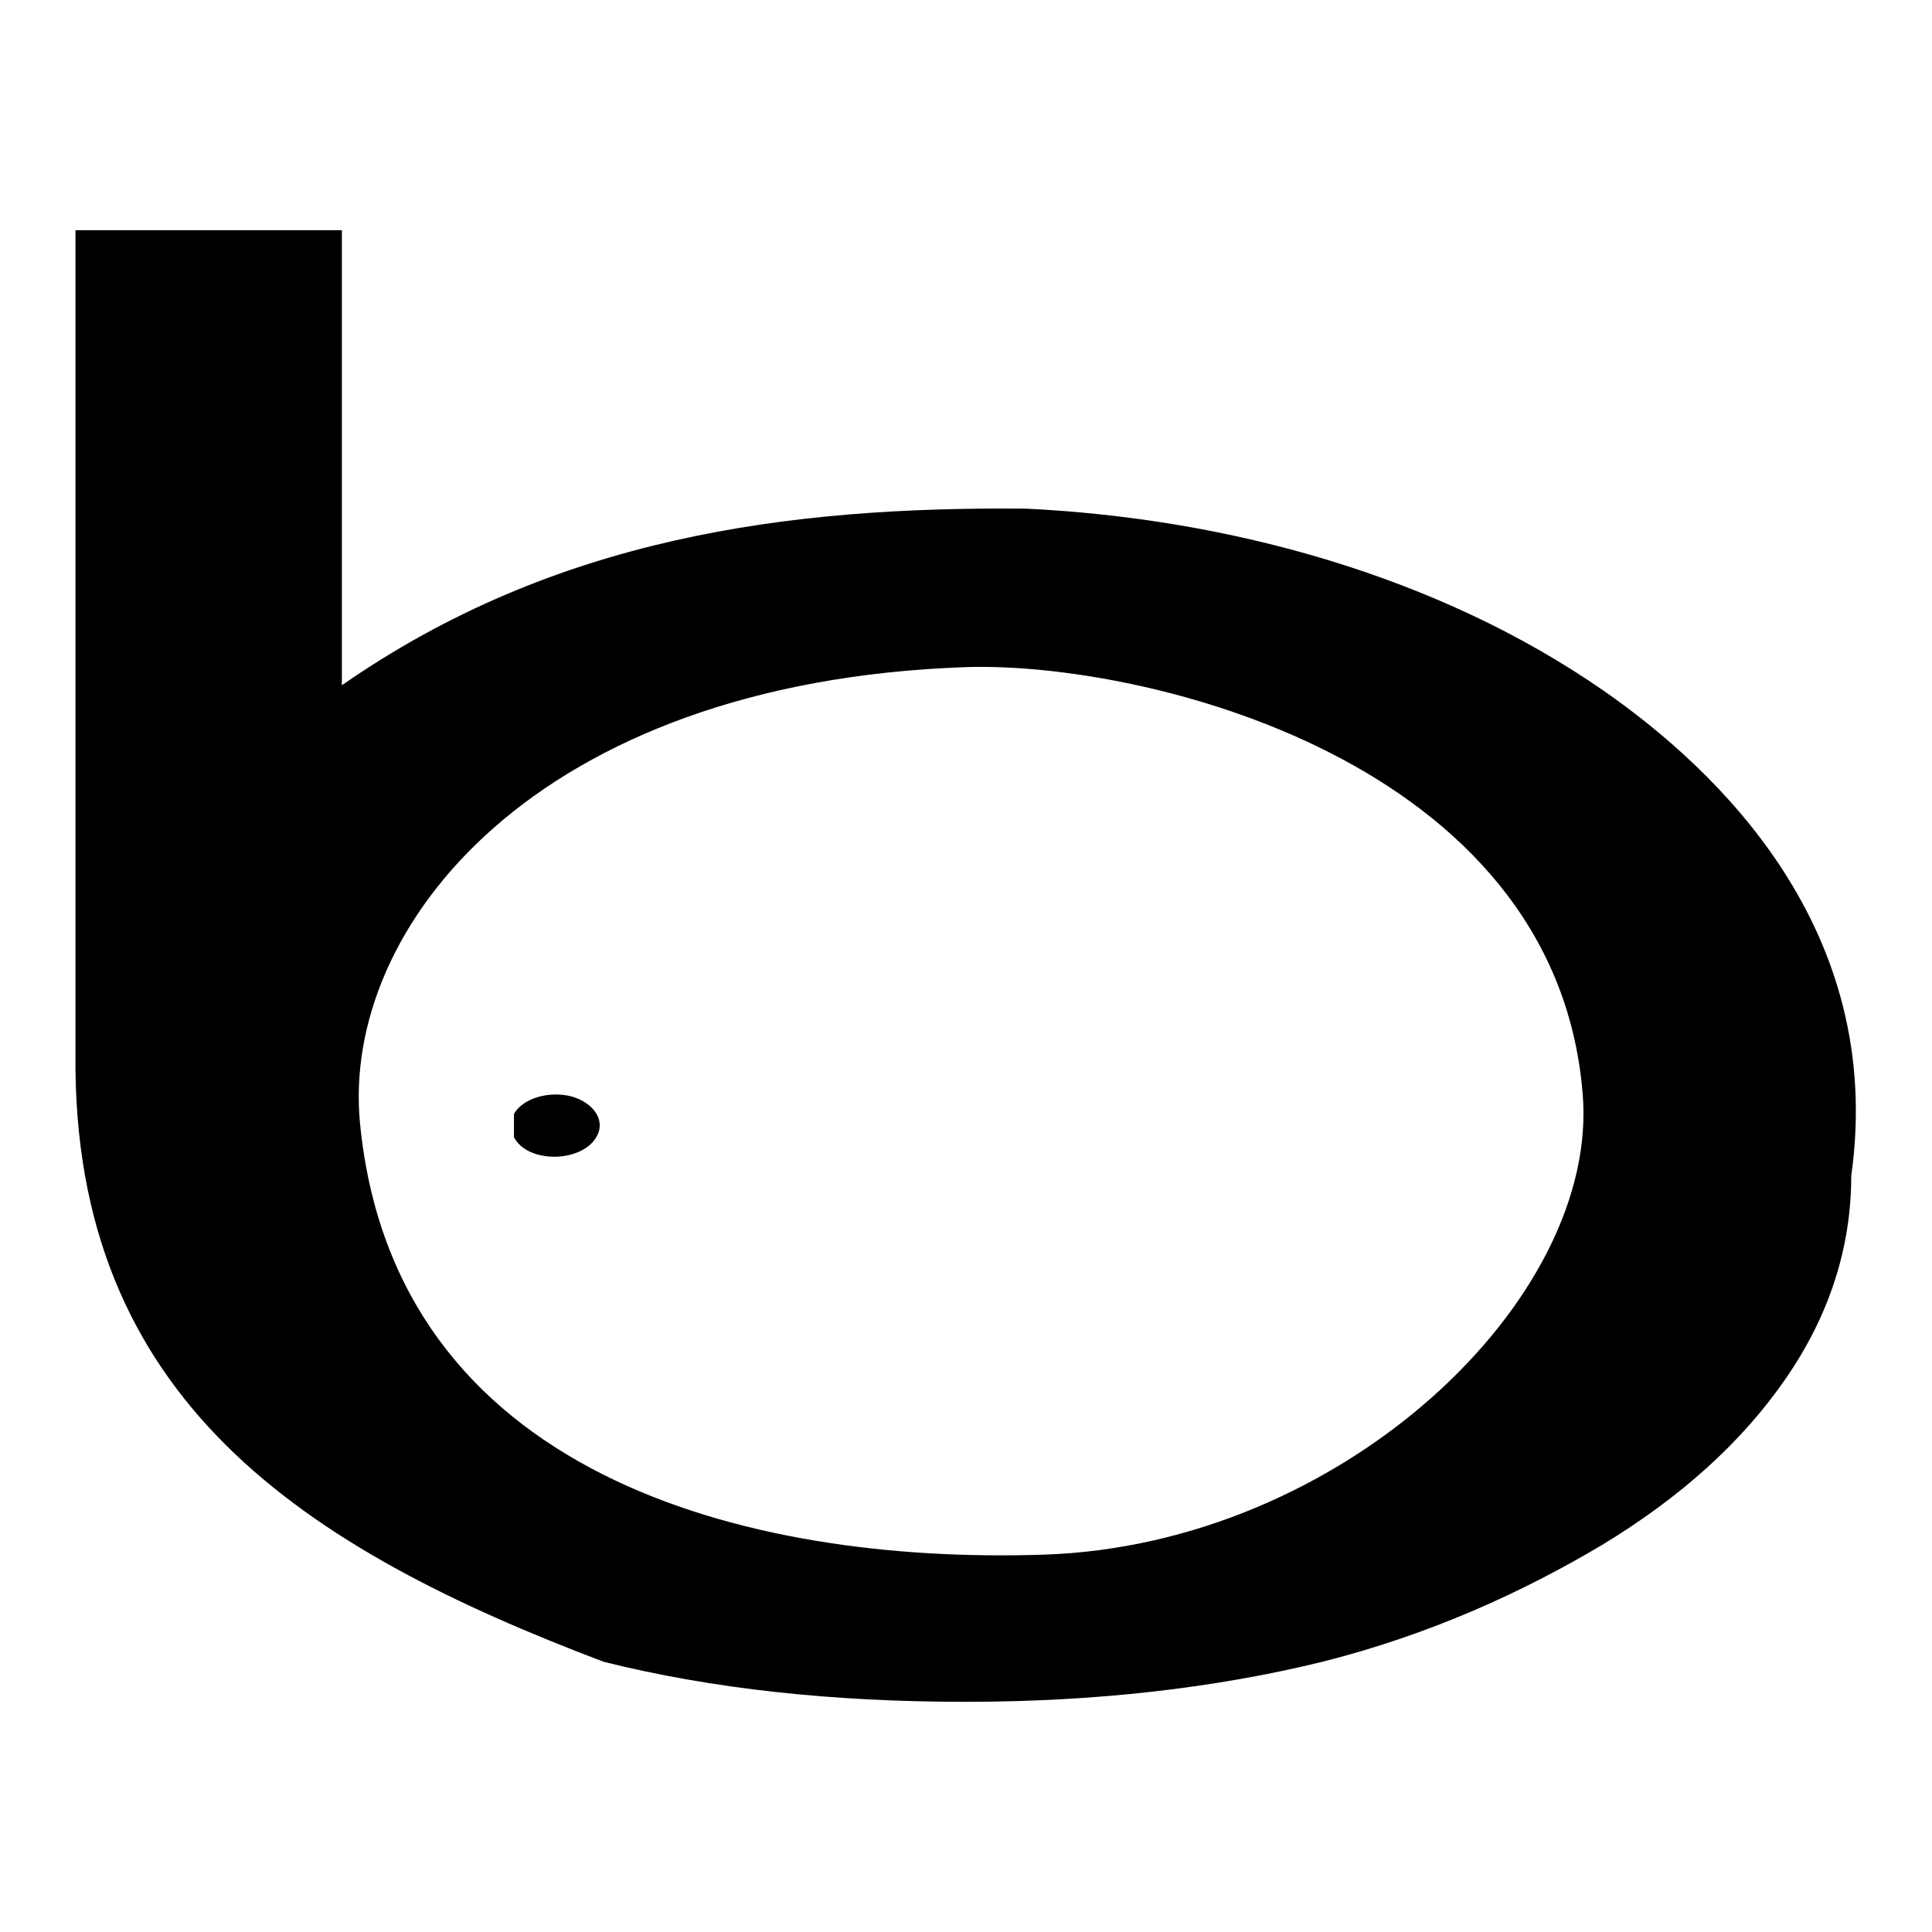 <?xml version="1.0" encoding="utf-8"?>
<!-- Svg Vector Icons : http://www.onlinewebfonts.com/icon -->
<!DOCTYPE svg PUBLIC "-//W3C//DTD SVG 1.1//EN" "http://www.w3.org/Graphics/SVG/1.1/DTD/svg11.dtd">
<svg version="1.1" xmlns="http://www.w3.org/2000/svg" xmlns:xlink="http://www.w3.org/1999/xlink" x="0px" y="0px" viewBox="0 0 256 256" enable-background="new 0 0 256 256" xml:space="preserve">
<g><g><path fill="#000000" d="M68.1,147.6c1.2-2.1,4.7-3.1,7.7-2.3c3,0.9,4.5,3.3,3.2,5.4c-1.2,2.1-4.7,3.1-7.7,2.3c-1.5-0.4-2.6-1.2-3.2-2.3V147.6z"/><path fill="#000000" d="M212.6,91.6c-22-15.3-49.8-22.9-76.6-24.2c-31.7-0.3-62.5,3.8-90.7,23.4V30.5H10v109.3c-0.4,45.8,30.4,65.4,70,80.4c14.4,3.6,30.4,5.3,47.9,5.3c17.2,0,33-1.8,47.3-5.3c14.3-3.6,26.7-9.3,37.1-15.5c10.4-6.3,18.5-13.6,24.3-22c5.8-8.4,8.7-17.4,8.7-26.9C249.9,123.1,227.5,102,212.6,91.6z M138.3,206c-39.7,1.3-86.1-10.7-90.6-57.2c-2.5-25.9,23.2-58.4,80.2-60.4c23.4-0.8,78.1,12.2,81.8,56.4C212.1,172,178,204.7,138.3,206z"/></g></g>
</svg>